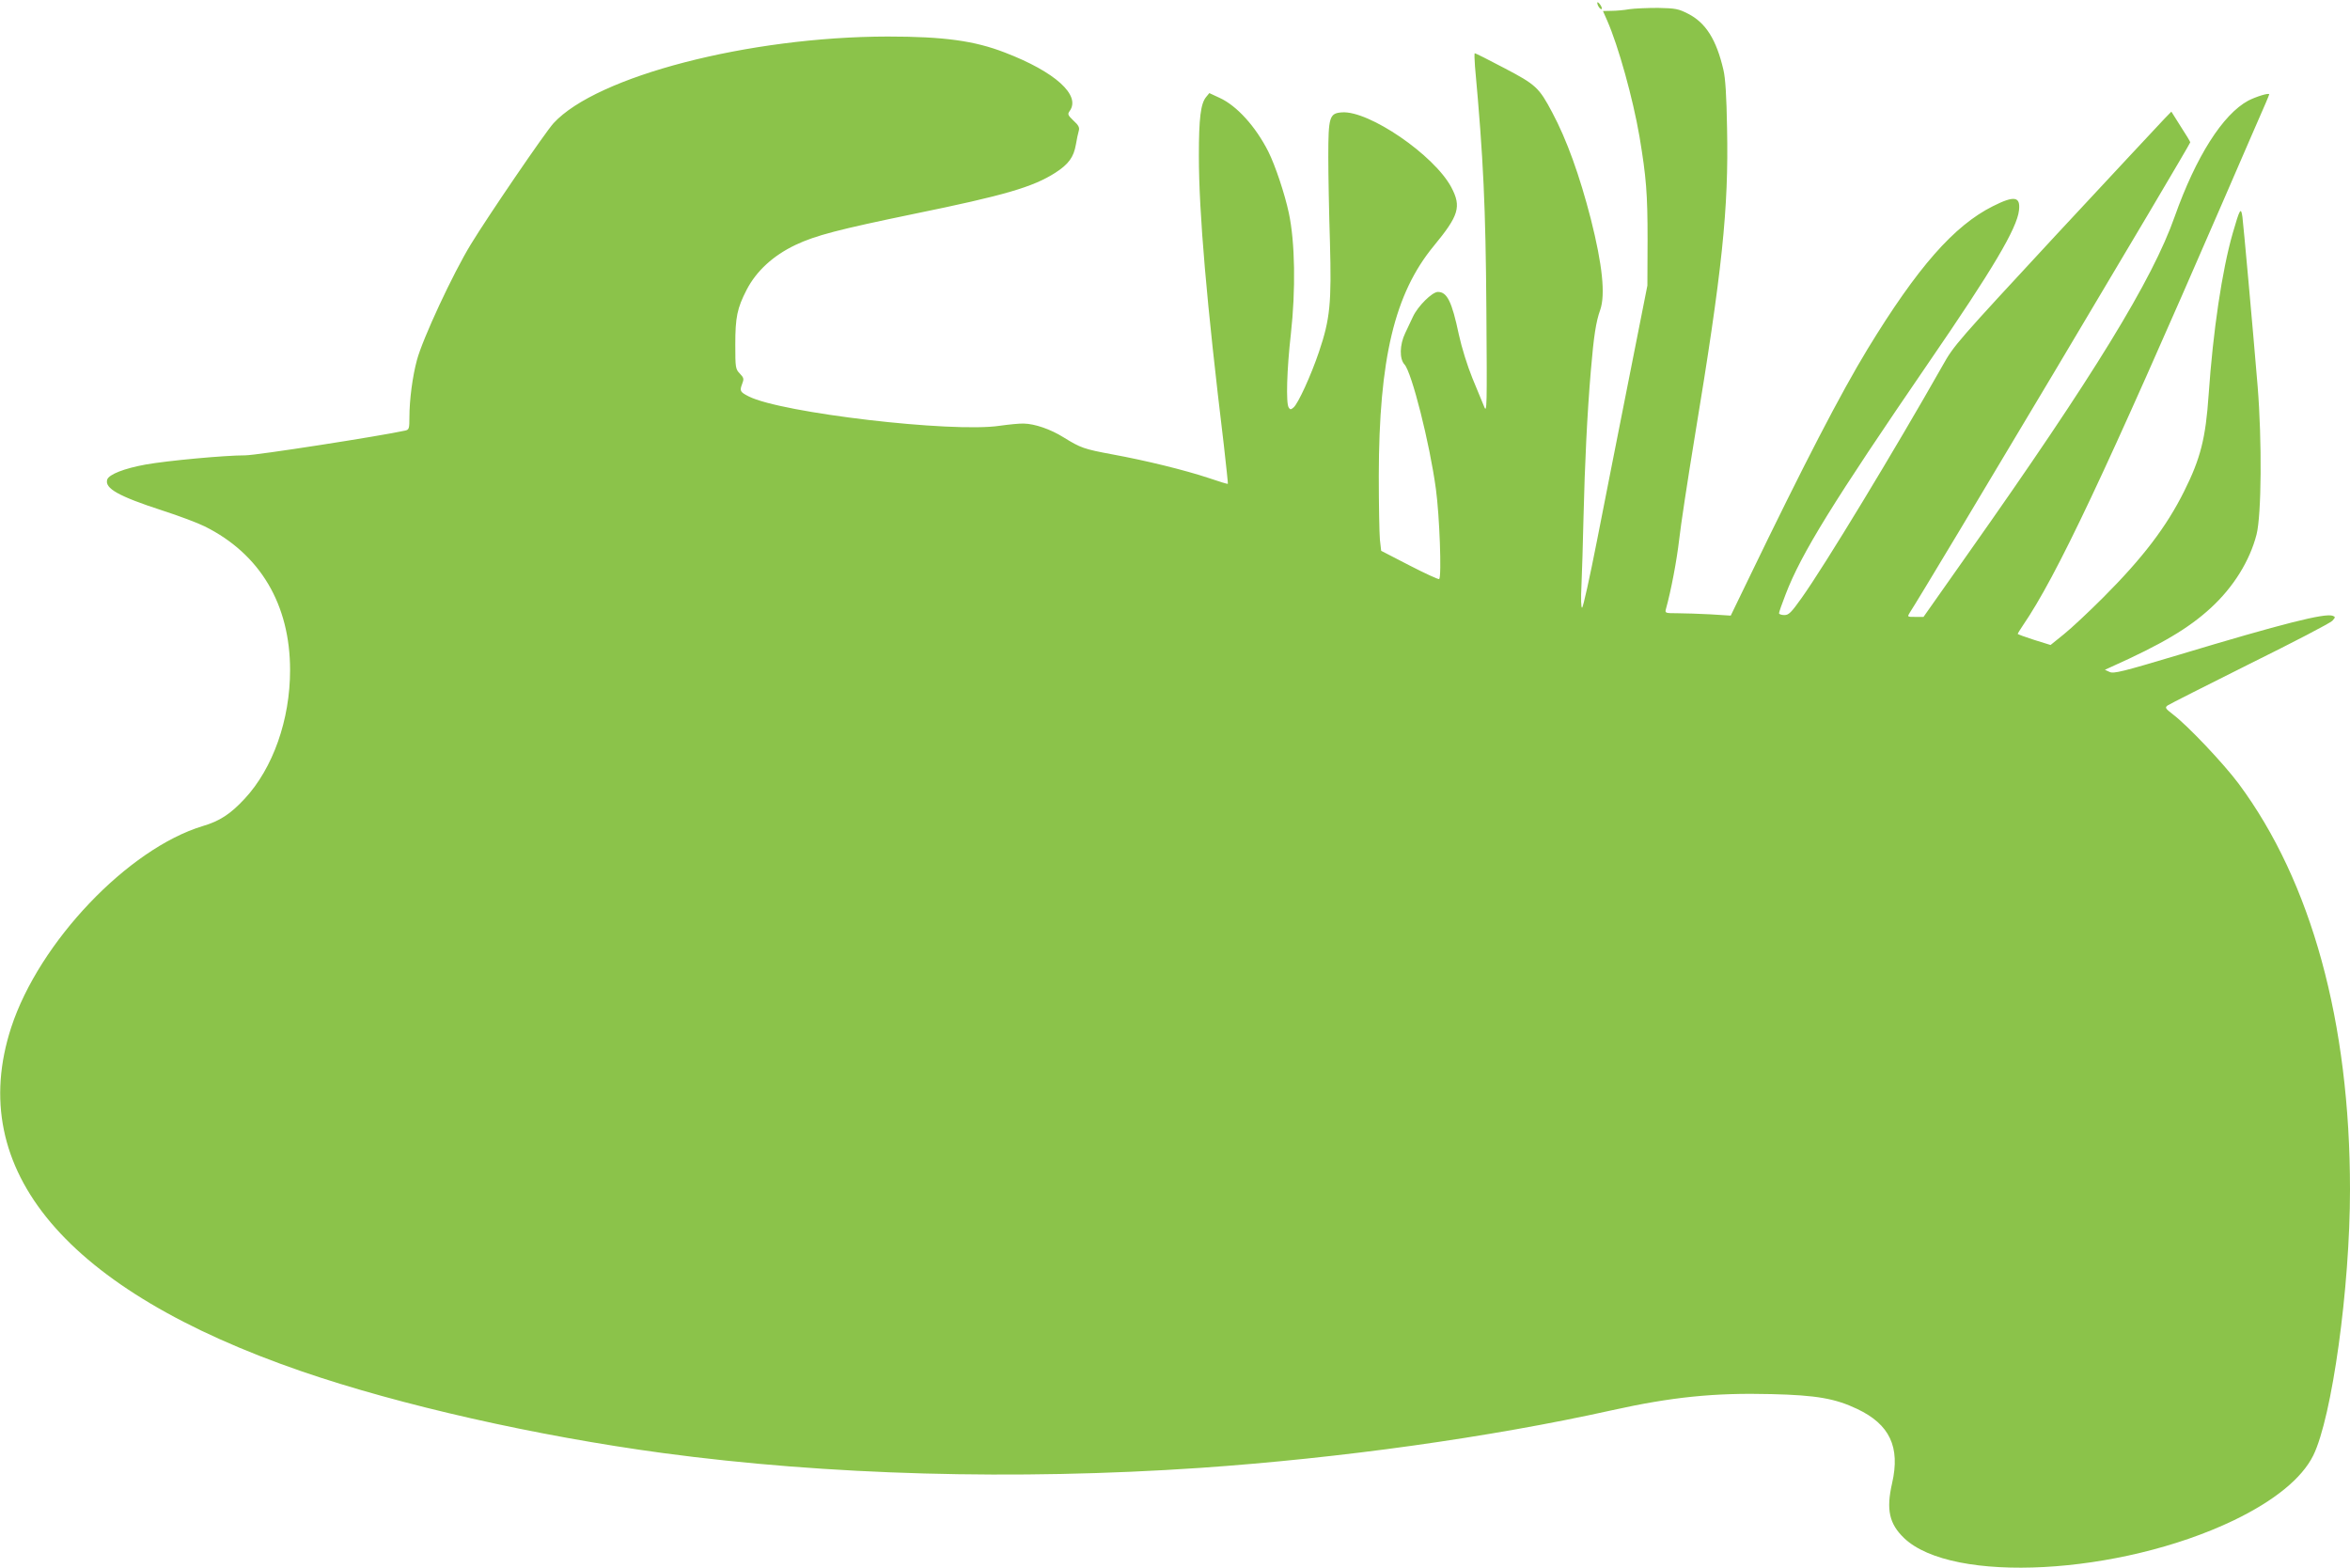 <?xml version="1.0" standalone="no"?>
<!DOCTYPE svg PUBLIC "-//W3C//DTD SVG 20010904//EN"
 "http://www.w3.org/TR/2001/REC-SVG-20010904/DTD/svg10.dtd">
<svg version="1.0" xmlns="http://www.w3.org/2000/svg"
 width="1280pt" height="854pt" viewBox="0 0 1280 854"
 preserveAspectRatio="xMidYMid meet">
<g transform="translate(0,854) scale(0.1,-0.1)"
fill="#8bc34a" stroke="none">
<path d="M8700 8525 c0 -15 18 -40 24 -34 3 3 -1 14 -9 25 -8 10 -14 15 -15 9z"/>
<path d="M8875 8490 c-27 -5 -71 -9 -97 -9 l-47 -1 23 -52 c61 -139 140 -423
176 -632 37 -222 44 -311 44 -561 l-1 -250 -101 -510 c-56 -280 -133 -675
-173 -877 -40 -203 -76 -368 -82 -368 -5 0 -7 48 -3 123 3 67 8 232 11 367 7
296 20 564 40 801 16 190 28 267 51 331 29 83 12 246 -51 495 -61 237 -131
432 -210 580 -72 136 -89 152 -261 242 -85 45 -157 81 -161 81 -3 0 -2 -33 1
-72 46 -503 58 -767 62 -1323 4 -536 3 -568 -12 -530 -9 22 -38 92 -64 155
-28 69 -58 165 -74 238 -38 180 -64 232 -114 232 -31 0 -109 -77 -136 -135
-10 -22 -29 -62 -42 -89 -31 -64 -32 -141 -4 -171 39 -42 137 -427 171 -678
20 -145 32 -477 18 -491 -3 -3 -76 30 -161 74 l-155 80 -7 61 c-3 34 -6 191
-6 348 1 637 86 993 300 1252 136 165 151 213 95 319 -93 175 -449 419 -596
408 -68 -5 -74 -24 -74 -243 0 -99 4 -308 9 -465 9 -331 1 -417 -60 -597 -44
-130 -114 -282 -138 -302 -15 -13 -19 -13 -27 0 -15 24 -10 206 12 399 27 242
23 501 -11 660 -22 103 -73 257 -112 335 -69 136 -171 249 -265 292 l-56 26
-18 -22 c-29 -36 -39 -114 -39 -319 0 -310 42 -799 136 -1576 13 -115 23 -210
22 -211 -2 -2 -48 12 -103 31 -132 44 -345 96 -525 129 -156 29 -173 35 -267
93 -70 44 -157 74 -217 75 -22 1 -81 -5 -131 -12 -259 -39 -1190 70 -1367 160
-47 24 -50 30 -36 67 11 28 10 34 -12 57 -24 25 -25 32 -25 158 0 149 10 198
62 299 53 102 144 186 266 244 110 52 234 84 645 169 494 101 648 146 770 224
73 47 100 85 112 153 5 29 12 63 16 76 5 17 -1 30 -29 55 -31 30 -33 35 -21
52 63 86 -79 214 -353 319 -165 64 -332 87 -638 87 -756 -1 -1585 -216 -1820
-472 -45 -49 -360 -511 -450 -659 -98 -160 -263 -515 -294 -631 -24 -88 -41
-217 -41 -311 0 -62 -2 -68 -22 -73 -137 -30 -810 -135 -872 -135 -112 0 -425
-29 -542 -50 -117 -21 -201 -54 -210 -82 -15 -48 62 -91 302 -169 87 -28 191
-67 229 -86 302 -150 465 -425 465 -783 0 -270 -93 -534 -247 -700 -77 -83
-136 -122 -228 -149 -407 -123 -892 -632 -1044 -1097 -253 -777 300 -1432
1582 -1873 535 -184 1278 -352 1967 -445 900 -121 1919 -149 2925 -81 767 53
1578 166 2245 314 324 72 558 96 868 88 247 -6 348 -24 468 -81 177 -84 235
-207 190 -404 -33 -144 -16 -221 65 -299 262 -251 1173 -202 1795 96 222 107
372 229 434 354 102 208 200 912 200 1447 0 913 -210 1677 -606 2211 -82 110
-277 316 -357 377 -44 34 -46 38 -30 50 10 7 212 109 448 227 237 117 438 222
449 234 17 19 17 21 2 27 -42 16 -272 -42 -840 -213 -307 -92 -353 -103 -375
-93 l-26 12 35 16 c274 123 420 209 542 321 123 113 212 256 249 400 27 106
30 509 6 806 -28 337 -77 876 -83 924 -8 55 -14 45 -53 -90 -58 -202 -107
-532 -131 -879 -16 -236 -44 -347 -133 -525 -97 -195 -227 -365 -442 -580 -77
-77 -173 -167 -213 -199 l-73 -59 -90 28 c-49 16 -89 30 -89 33 0 2 13 22 28
45 184 269 446 825 1089 2307 118 272 223 515 234 539 10 24 19 45 19 47 0 10
-71 -12 -114 -34 -139 -75 -285 -305 -401 -632 -121 -344 -441 -866 -1123
-1832 l-245 -348 -44 0 c-45 0 -45 0 -31 23 79 119 1528 2550 1528 2562 0 3
-23 42 -52 86 l-51 81 -38 -39 c-20 -21 -286 -306 -591 -634 -538 -581 -555
-599 -617 -710 -260 -459 -643 -1091 -768 -1266 -57 -80 -70 -93 -94 -93 -16
0 -29 5 -29 10 0 6 16 52 36 103 85 222 259 503 779 1262 349 508 481 731 492
829 9 76 -25 82 -142 23 -212 -106 -411 -333 -682 -777 -147 -242 -345 -623
-652 -1259 l-94 -194 -111 7 c-61 3 -142 6 -180 6 -66 0 -68 1 -62 23 28 100
59 265 72 377 8 74 46 324 84 555 151 913 186 1248 177 1685 -3 177 -9 275
-20 320 -38 164 -96 256 -192 305 -53 27 -68 30 -164 32 -58 0 -128 -3 -156
-7z"/>
</g>
</svg>
